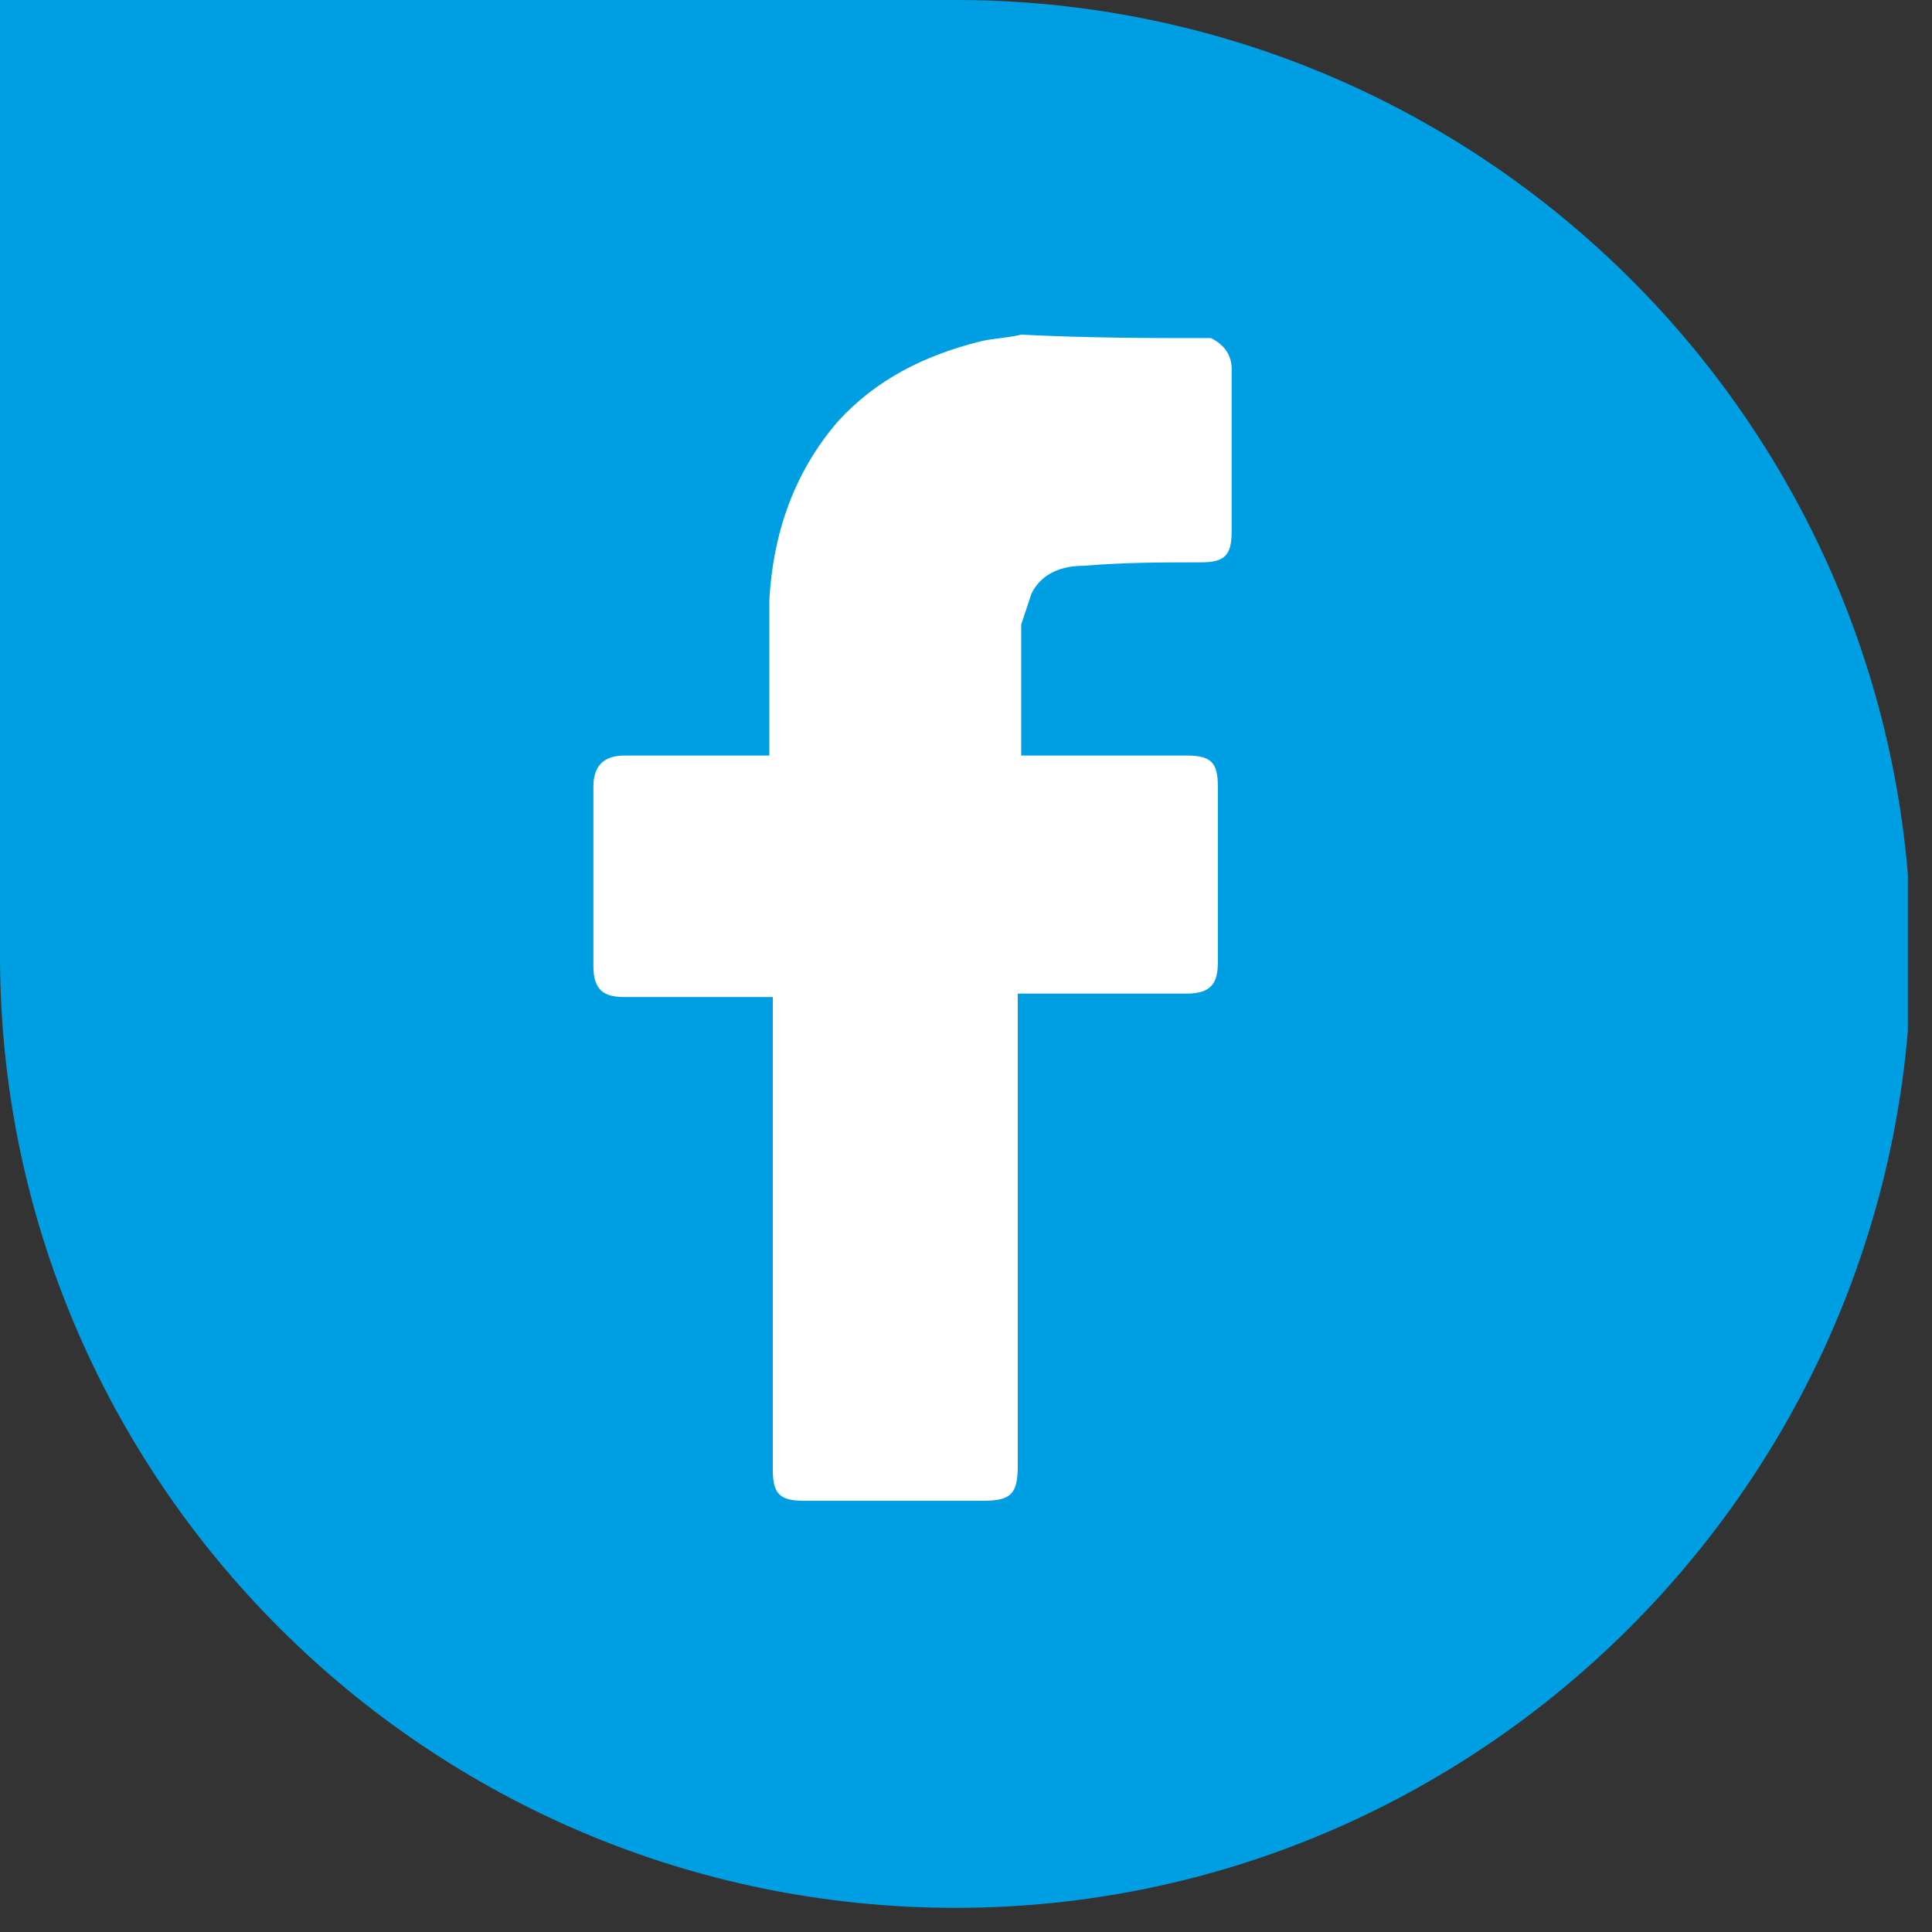<svg width="56" height="56" viewBox="0 0 56 56" fill="none" xmlns="http://www.w3.org/2000/svg">
<rect x="0" y="0" width="56" height="56" fill="#333333" stroke="none"/>
<g clip-path="url(#clip0_245_8)">
<path d="M27.7 55.3C12.4 55.3 0 42.9 0 27.7V0H27.7C43 0 55.4 12.4 55.4 27.7C55.3 42.9 42.9 55.3 27.7 55.3Z" fill="#009FE3"/>
<path d="M35.1 9.8C35.5 10 35.7 10.3 35.7 10.7C35.7 12.3 35.7 13.9 35.7 15.4C35.7 16.1 35.5 16.3 34.8 16.3C33.7 16.3 32.6 16.3 31.4 16.4C30.8 16.4 30.2 16.6 29.9 17.2C29.8 17.5 29.7 17.8 29.6 18.1C29.6 19.3 29.6 20.6 29.6 21.9C29.7 21.9 29.8 21.9 29.9 21.9C31.4 21.9 32.9 21.9 34.4 21.9C35.1 21.9 35.3 22.1 35.3 22.8C35.3 24.5 35.3 26.2 35.3 27.9C35.3 28.5 35.1 28.8 34.4 28.8C32.9 28.8 31.4 28.8 29.9 28.8C29.8 28.8 29.7 28.8 29.5 28.8C29.5 29 29.5 29.1 29.5 29.2C29.5 33.6 29.5 38 29.5 42.5C29.5 43.3 29.3 43.5 28.5 43.5C26.8 43.5 25 43.5 23.3 43.5C22.6 43.5 22.4 43.3 22.4 42.6C22.4 38.2 22.4 33.7 22.4 29.3C22.4 29.2 22.4 29 22.4 28.9C22.3 28.9 22.1 28.9 22 28.9C20.7 28.9 19.4 28.9 18.1 28.9C17.5 28.9 17.2 28.7 17.2 28C17.2 26.3 17.2 24.5 17.2 22.8C17.2 22.2 17.5 21.9 18.1 21.9C19.4 21.9 20.6 21.9 21.9 21.9C22 21.9 22.1 21.9 22.3 21.9C22.3 21.8 22.3 21.6 22.3 21.5C22.3 20.1 22.3 18.8 22.3 17.4C22.4 15.5 23 13.7 24.3 12.2C25.4 11 26.8 10.3 28.4 9.9C28.8 9.8 29.2 9.8 29.6 9.7C31.6 9.8 33.3 9.8 35.1 9.8Z" fill="white"/>
</g>
<defs>
<clipPath id="clip0_245_8">
<rect width="55.3" height="55.3" fill="white"/>
</clipPath>
</defs>
</svg>
